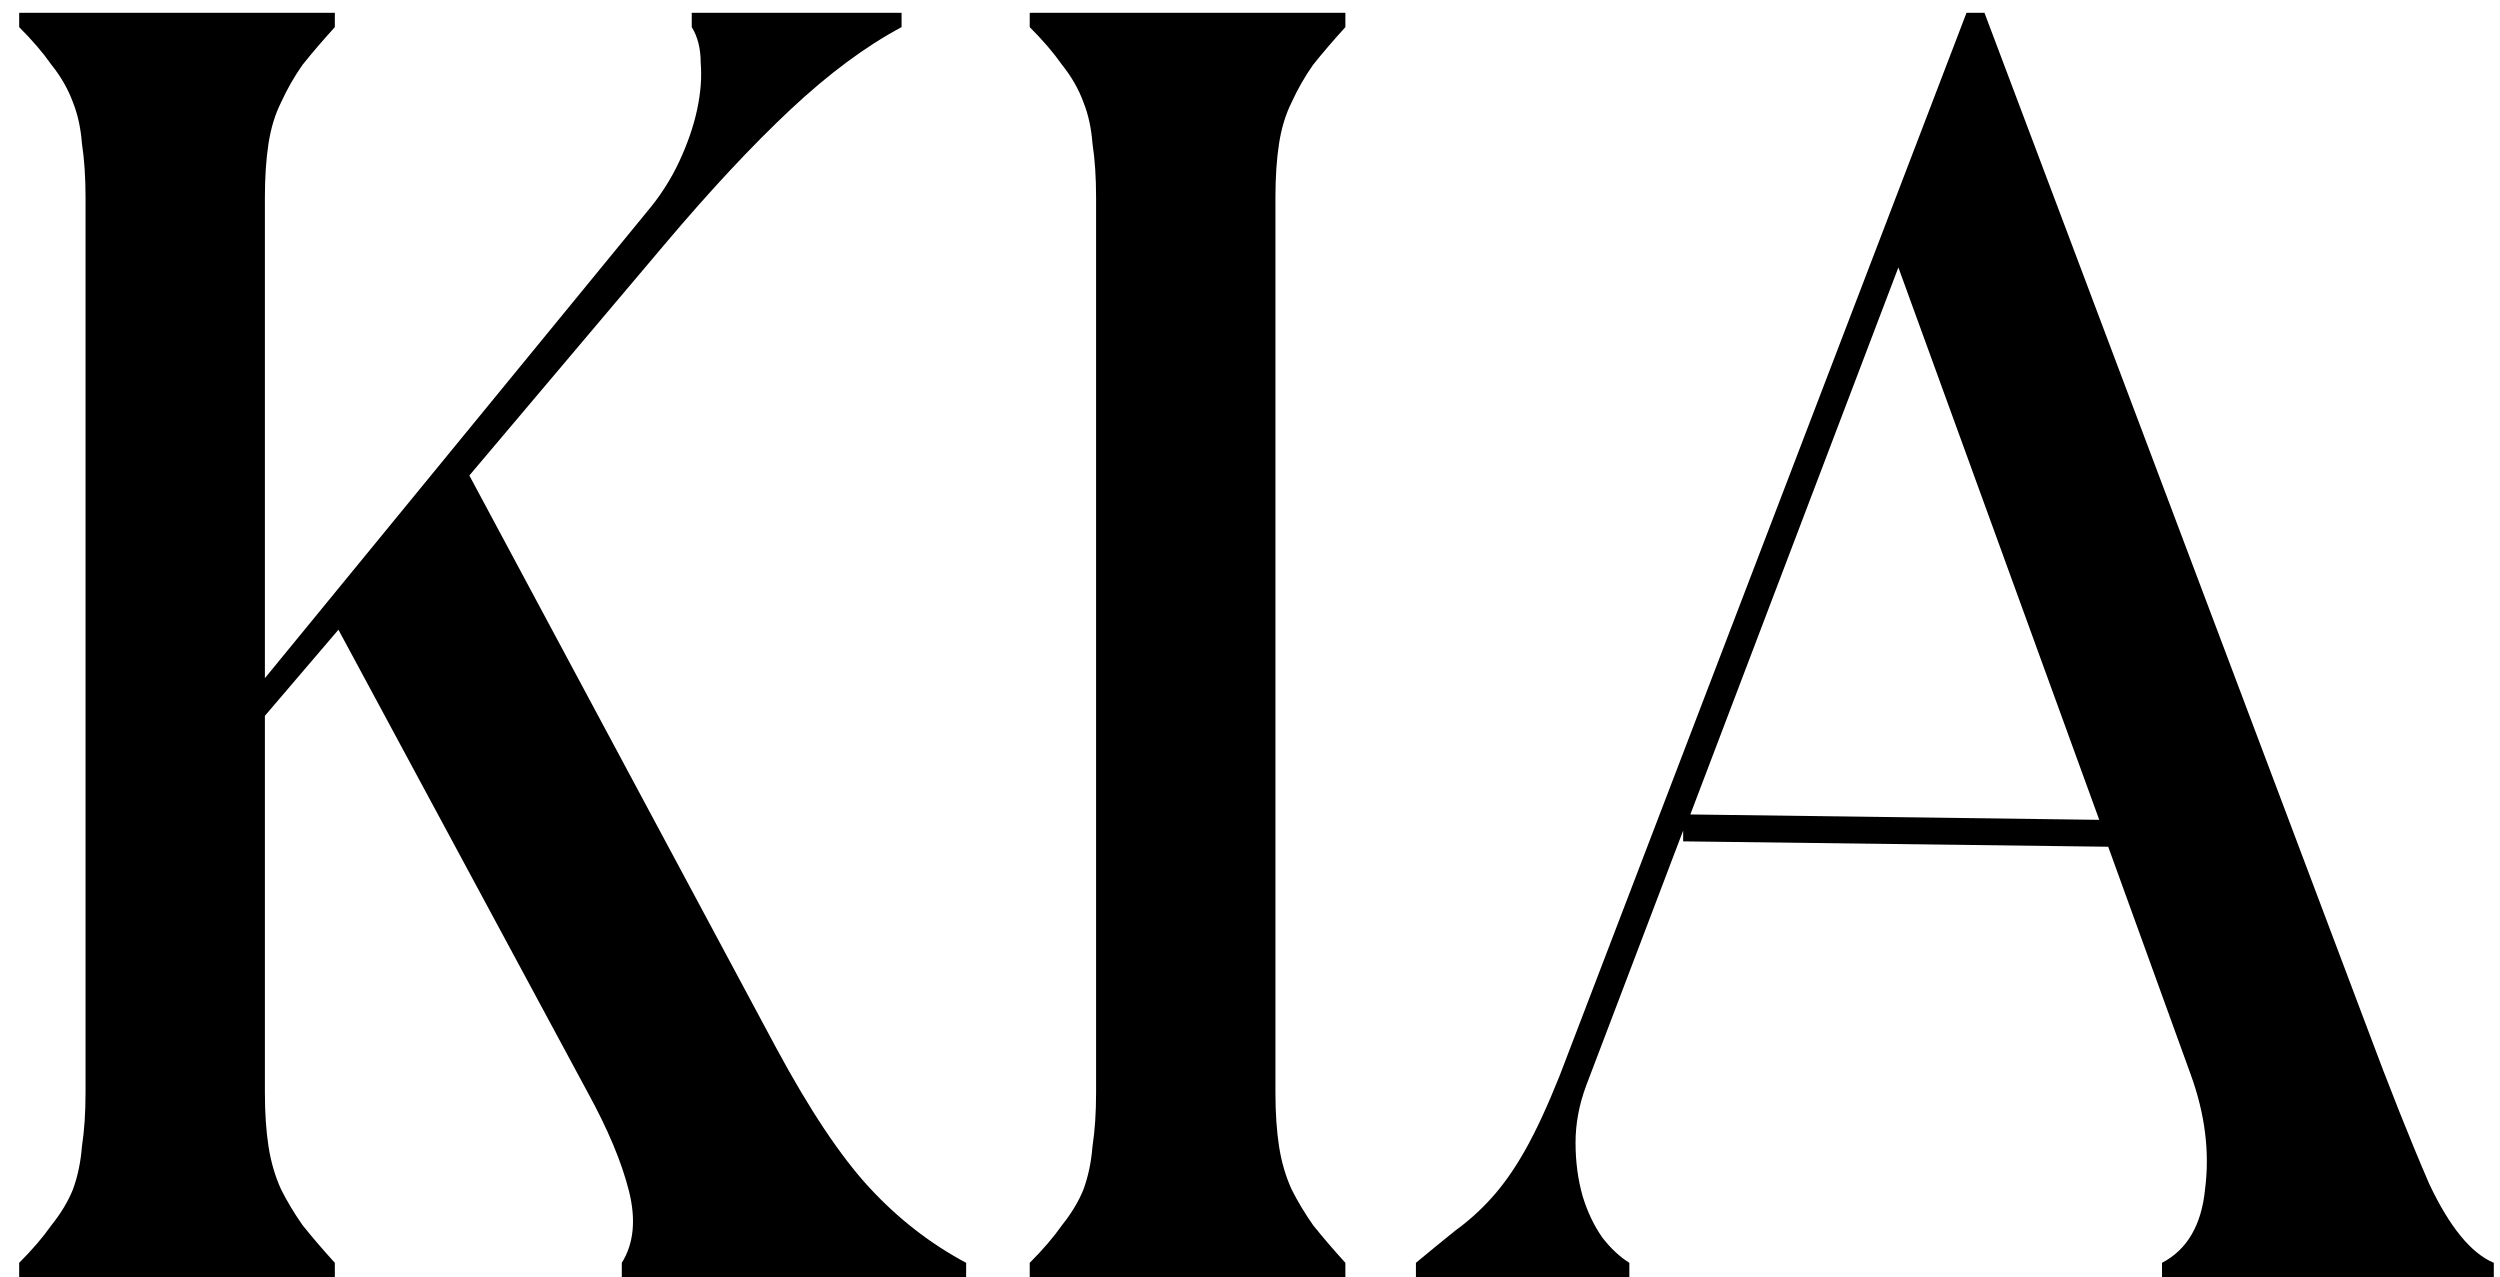 <svg width="92" height="47" viewBox="0 0 92 47" fill="none" xmlns="http://www.w3.org/2000/svg">
<path d="M9.748 24.956L23.806 7.796C24.29 7.224 24.686 6.608 24.994 5.948C25.302 5.288 25.522 4.65 25.654 4.034C25.786 3.418 25.83 2.846 25.786 2.318C25.786 1.79 25.676 1.35 25.456 0.998V0.47H33.178V0.998C31.858 1.702 30.494 2.714 29.086 4.034C27.678 5.354 26.138 7.004 24.466 8.984L17.272 17.498L28.558 38.552C29.79 40.84 30.934 42.556 31.99 43.7C33.046 44.844 34.234 45.768 35.554 46.472V47H22.882V46.472C23.322 45.768 23.41 44.888 23.146 43.832C22.882 42.776 22.376 41.566 21.628 40.202L12.454 23.174L9.748 26.342V40.202C9.748 40.95 9.792 41.61 9.88 42.182C9.968 42.754 10.122 43.282 10.342 43.766C10.562 44.206 10.826 44.646 11.134 45.086C11.486 45.526 11.882 45.988 12.322 46.472V47H0.706V46.472C1.19 45.988 1.586 45.526 1.894 45.086C2.246 44.646 2.51 44.206 2.686 43.766C2.862 43.282 2.972 42.754 3.016 42.182C3.104 41.61 3.148 40.95 3.148 40.202V7.268C3.148 6.52 3.104 5.86 3.016 5.288C2.972 4.716 2.862 4.21 2.686 3.77C2.51 3.286 2.246 2.824 1.894 2.384C1.586 1.944 1.19 1.482 0.706 0.998V0.47H12.322V0.998C11.882 1.482 11.486 1.944 11.134 2.384C10.826 2.824 10.562 3.286 10.342 3.77C10.122 4.21 9.968 4.716 9.88 5.288C9.792 5.86 9.748 6.52 9.748 7.268V24.956ZM40.336 7.268C40.336 6.52 40.292 5.86 40.204 5.288C40.16 4.716 40.05 4.21 39.874 3.77C39.698 3.286 39.434 2.824 39.082 2.384C38.774 1.944 38.378 1.482 37.894 0.998V0.47H49.51V0.998C49.07 1.482 48.674 1.944 48.322 2.384C48.014 2.824 47.75 3.286 47.53 3.77C47.31 4.21 47.156 4.716 47.068 5.288C46.98 5.86 46.936 6.52 46.936 7.268V40.202C46.936 40.95 46.98 41.61 47.068 42.182C47.156 42.754 47.31 43.282 47.53 43.766C47.75 44.206 48.014 44.646 48.322 45.086C48.674 45.526 49.07 45.988 49.51 46.472V47H37.894V46.472C38.378 45.988 38.774 45.526 39.082 45.086C39.434 44.646 39.698 44.206 39.874 43.766C40.05 43.282 40.16 42.754 40.204 42.182C40.292 41.61 40.336 40.95 40.336 40.202V7.268ZM72.368 0.47H73.028L87.086 37.76C87.922 40.004 88.692 41.94 89.396 43.568C90.144 45.152 90.936 46.12 91.772 46.472V47H79.562V46.472C80.486 45.988 81.014 45.086 81.146 43.766C81.322 42.402 81.146 40.994 80.618 39.542L77.582 31.16L61.94 30.962V30.566L58.376 39.938C58.112 40.642 57.98 41.346 57.98 42.05C57.98 42.754 58.068 43.414 58.244 44.03C58.42 44.602 58.662 45.108 58.97 45.548C59.278 45.944 59.608 46.252 59.96 46.472V47H52.106V46.472C52.634 46.032 53.118 45.636 53.558 45.284C54.042 44.932 54.482 44.536 54.878 44.096C55.318 43.612 55.736 43.018 56.132 42.314C56.528 41.61 56.946 40.708 57.386 39.608L72.368 0.47ZM77.252 30.17L69.86 9.842L62.204 29.972L77.252 30.17Z" fill="black"/>
</svg>
